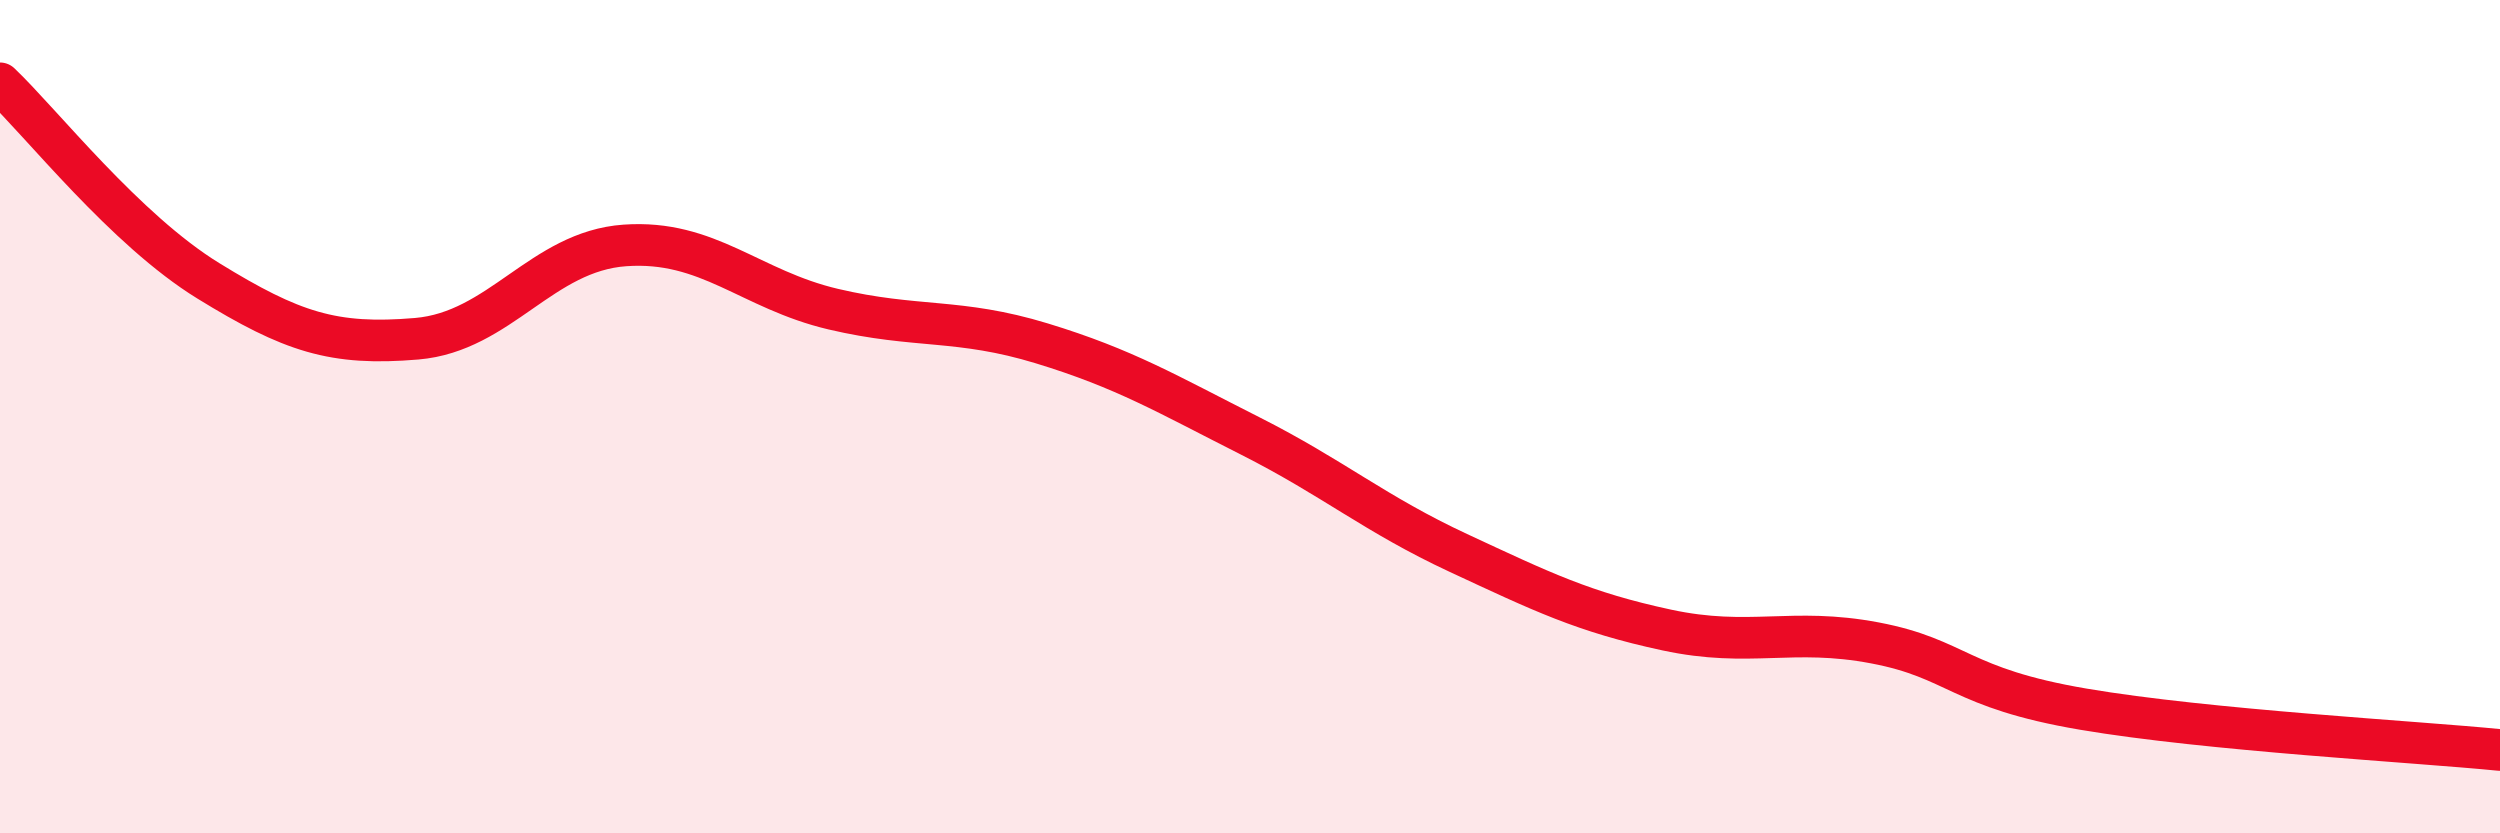 
    <svg width="60" height="20" viewBox="0 0 60 20" xmlns="http://www.w3.org/2000/svg">
      <path
        d="M 0,2 C 1,2.95 3,5.51 5,6.74 C 7,7.97 8,8.3 10,8.13 C 12,7.96 13,6.03 15,5.89 C 17,5.75 18,6.95 20,7.42 C 22,7.89 23,7.63 25,8.24 C 27,8.85 28,9.45 30,10.46 C 32,11.47 33,12.34 35,13.27 C 37,14.2 38,14.69 40,15.12 C 42,15.55 43,15.05 45,15.43 C 47,15.81 47,16.51 50,17.02 C 53,17.53 58,17.8 60,18L60 20L0 20Z"
        fill="#EB0A25"
        opacity="0.1"
        stroke-linecap="round"
        stroke-linejoin="round"
      />
      <path
        d="M 0,2 C 1,2.95 3,5.51 5,6.74 C 7,7.97 8,8.3 10,8.13 C 12,7.96 13,6.03 15,5.89 C 17,5.75 18,6.95 20,7.42 C 22,7.89 23,7.63 25,8.24 C 27,8.85 28,9.45 30,10.46 C 32,11.47 33,12.34 35,13.27 C 37,14.2 38,14.69 40,15.12 C 42,15.55 43,15.05 45,15.43 C 47,15.81 47,16.51 50,17.02 C 53,17.53 58,17.8 60,18"
        stroke="#EB0A25"
        stroke-width="1"
        fill="none"
        stroke-linecap="round"
        stroke-linejoin="round"
      />
    </svg>
  